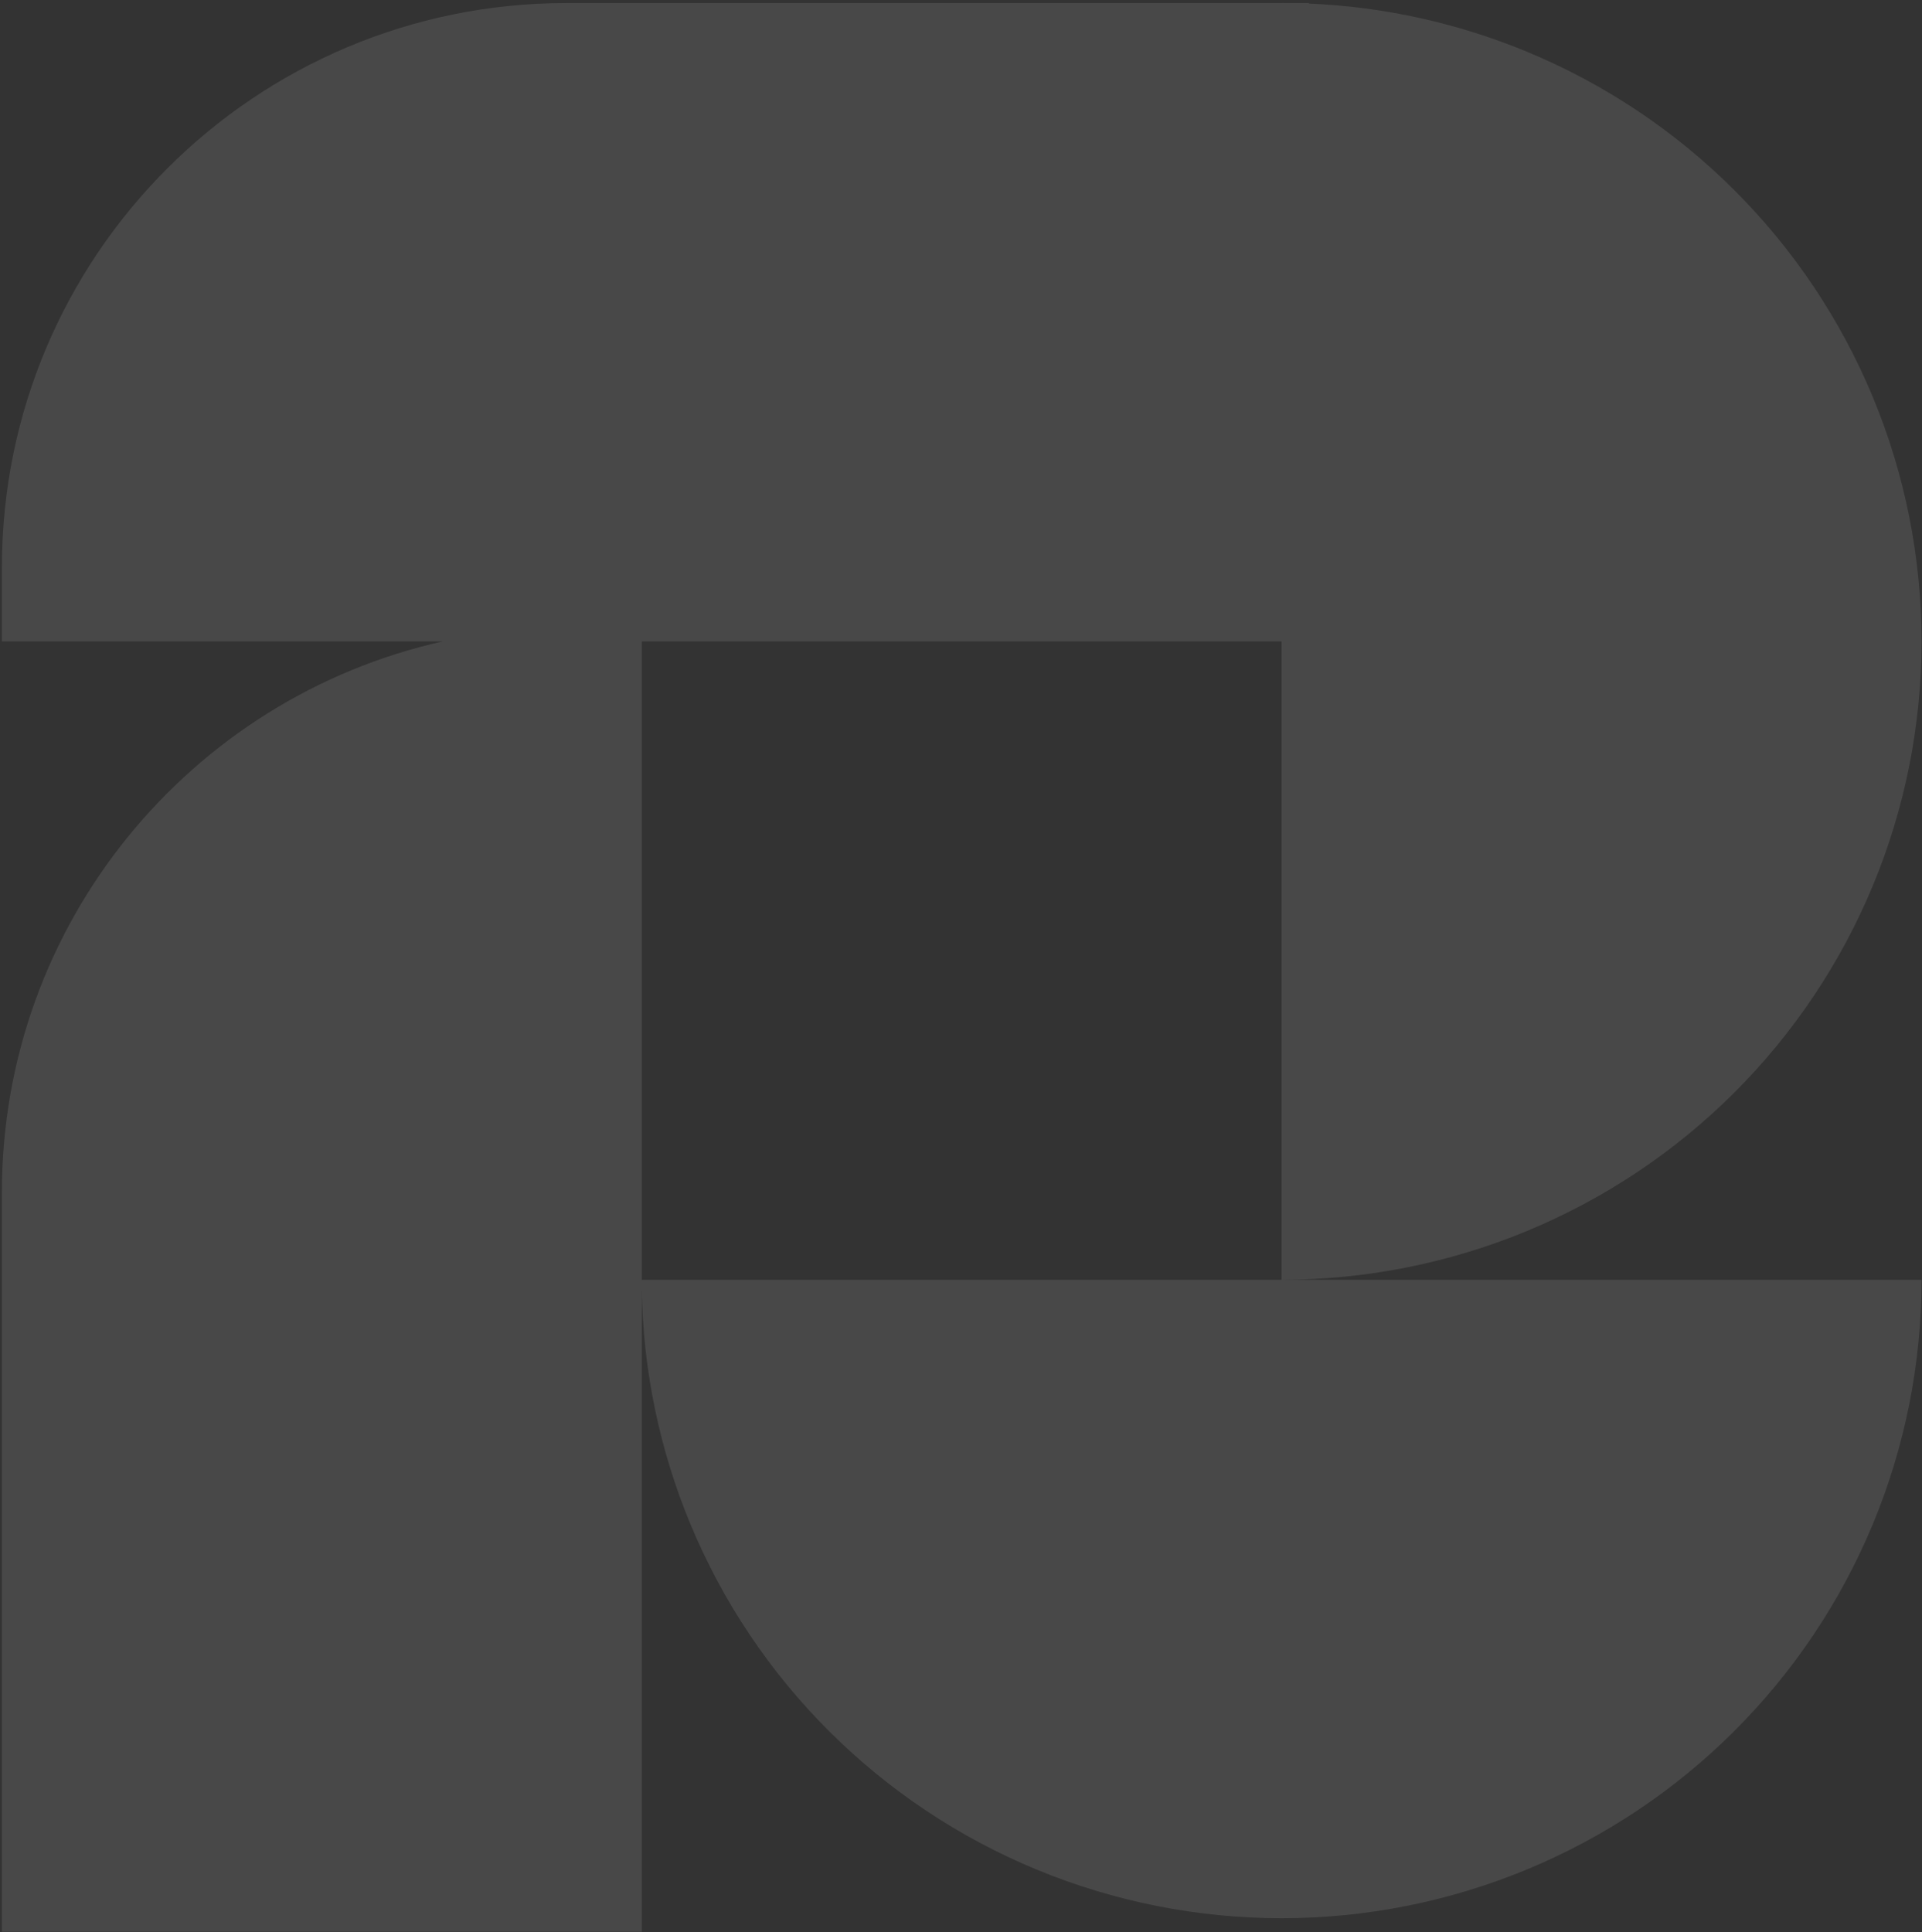 <svg width="567" height="570" viewBox="0 0 567 570" fill="none" xmlns="http://www.w3.org/2000/svg">
<rect x="0" y="0" width="567" height="570" fill="#333333" stroke="none"/>
<path fill-rule="evenodd" clip-rule="evenodd" d="M380.906 0.898C379.967 0.884 379.027 0.877 378.086 0.877V0.898L167.14 0.898C75.137 0.898 0.555 75.481 0.555 167.483L0.555 189.228H130.58C56.164 205.892 0.555 272.346 0.555 351.789V569.878H189.331V380.295C189.678 404.093 194.544 427.619 203.68 449.623C213.167 472.472 227.072 493.233 244.602 510.721C262.131 528.209 282.942 542.082 305.845 551.546C328.748 561.011 353.296 565.882 378.086 565.882C402.877 565.882 427.424 561.011 450.328 551.546C473.231 542.082 494.042 528.209 511.571 510.721C529.101 493.233 543.006 472.472 552.493 449.623C561.979 426.774 566.862 402.284 566.862 377.552H378.086H189.331V189.228L378.086 189.228L378.086 377.537C402.877 377.537 427.424 372.666 450.328 363.201C473.231 353.737 494.042 339.865 511.571 322.377C529.101 304.889 543.006 284.127 552.493 261.278C561.979 238.429 566.862 213.939 566.862 189.207C566.862 164.475 561.979 139.986 552.493 117.137C543.006 94.287 529.101 73.526 511.571 56.038C494.042 38.55 473.231 24.678 450.328 15.213C429.908 6.775 408.18 1.988 386.139 1.049V0.898L380.906 0.898Z" fill="#F5F5F5" fill-opacity="0.11"/>
</svg>
